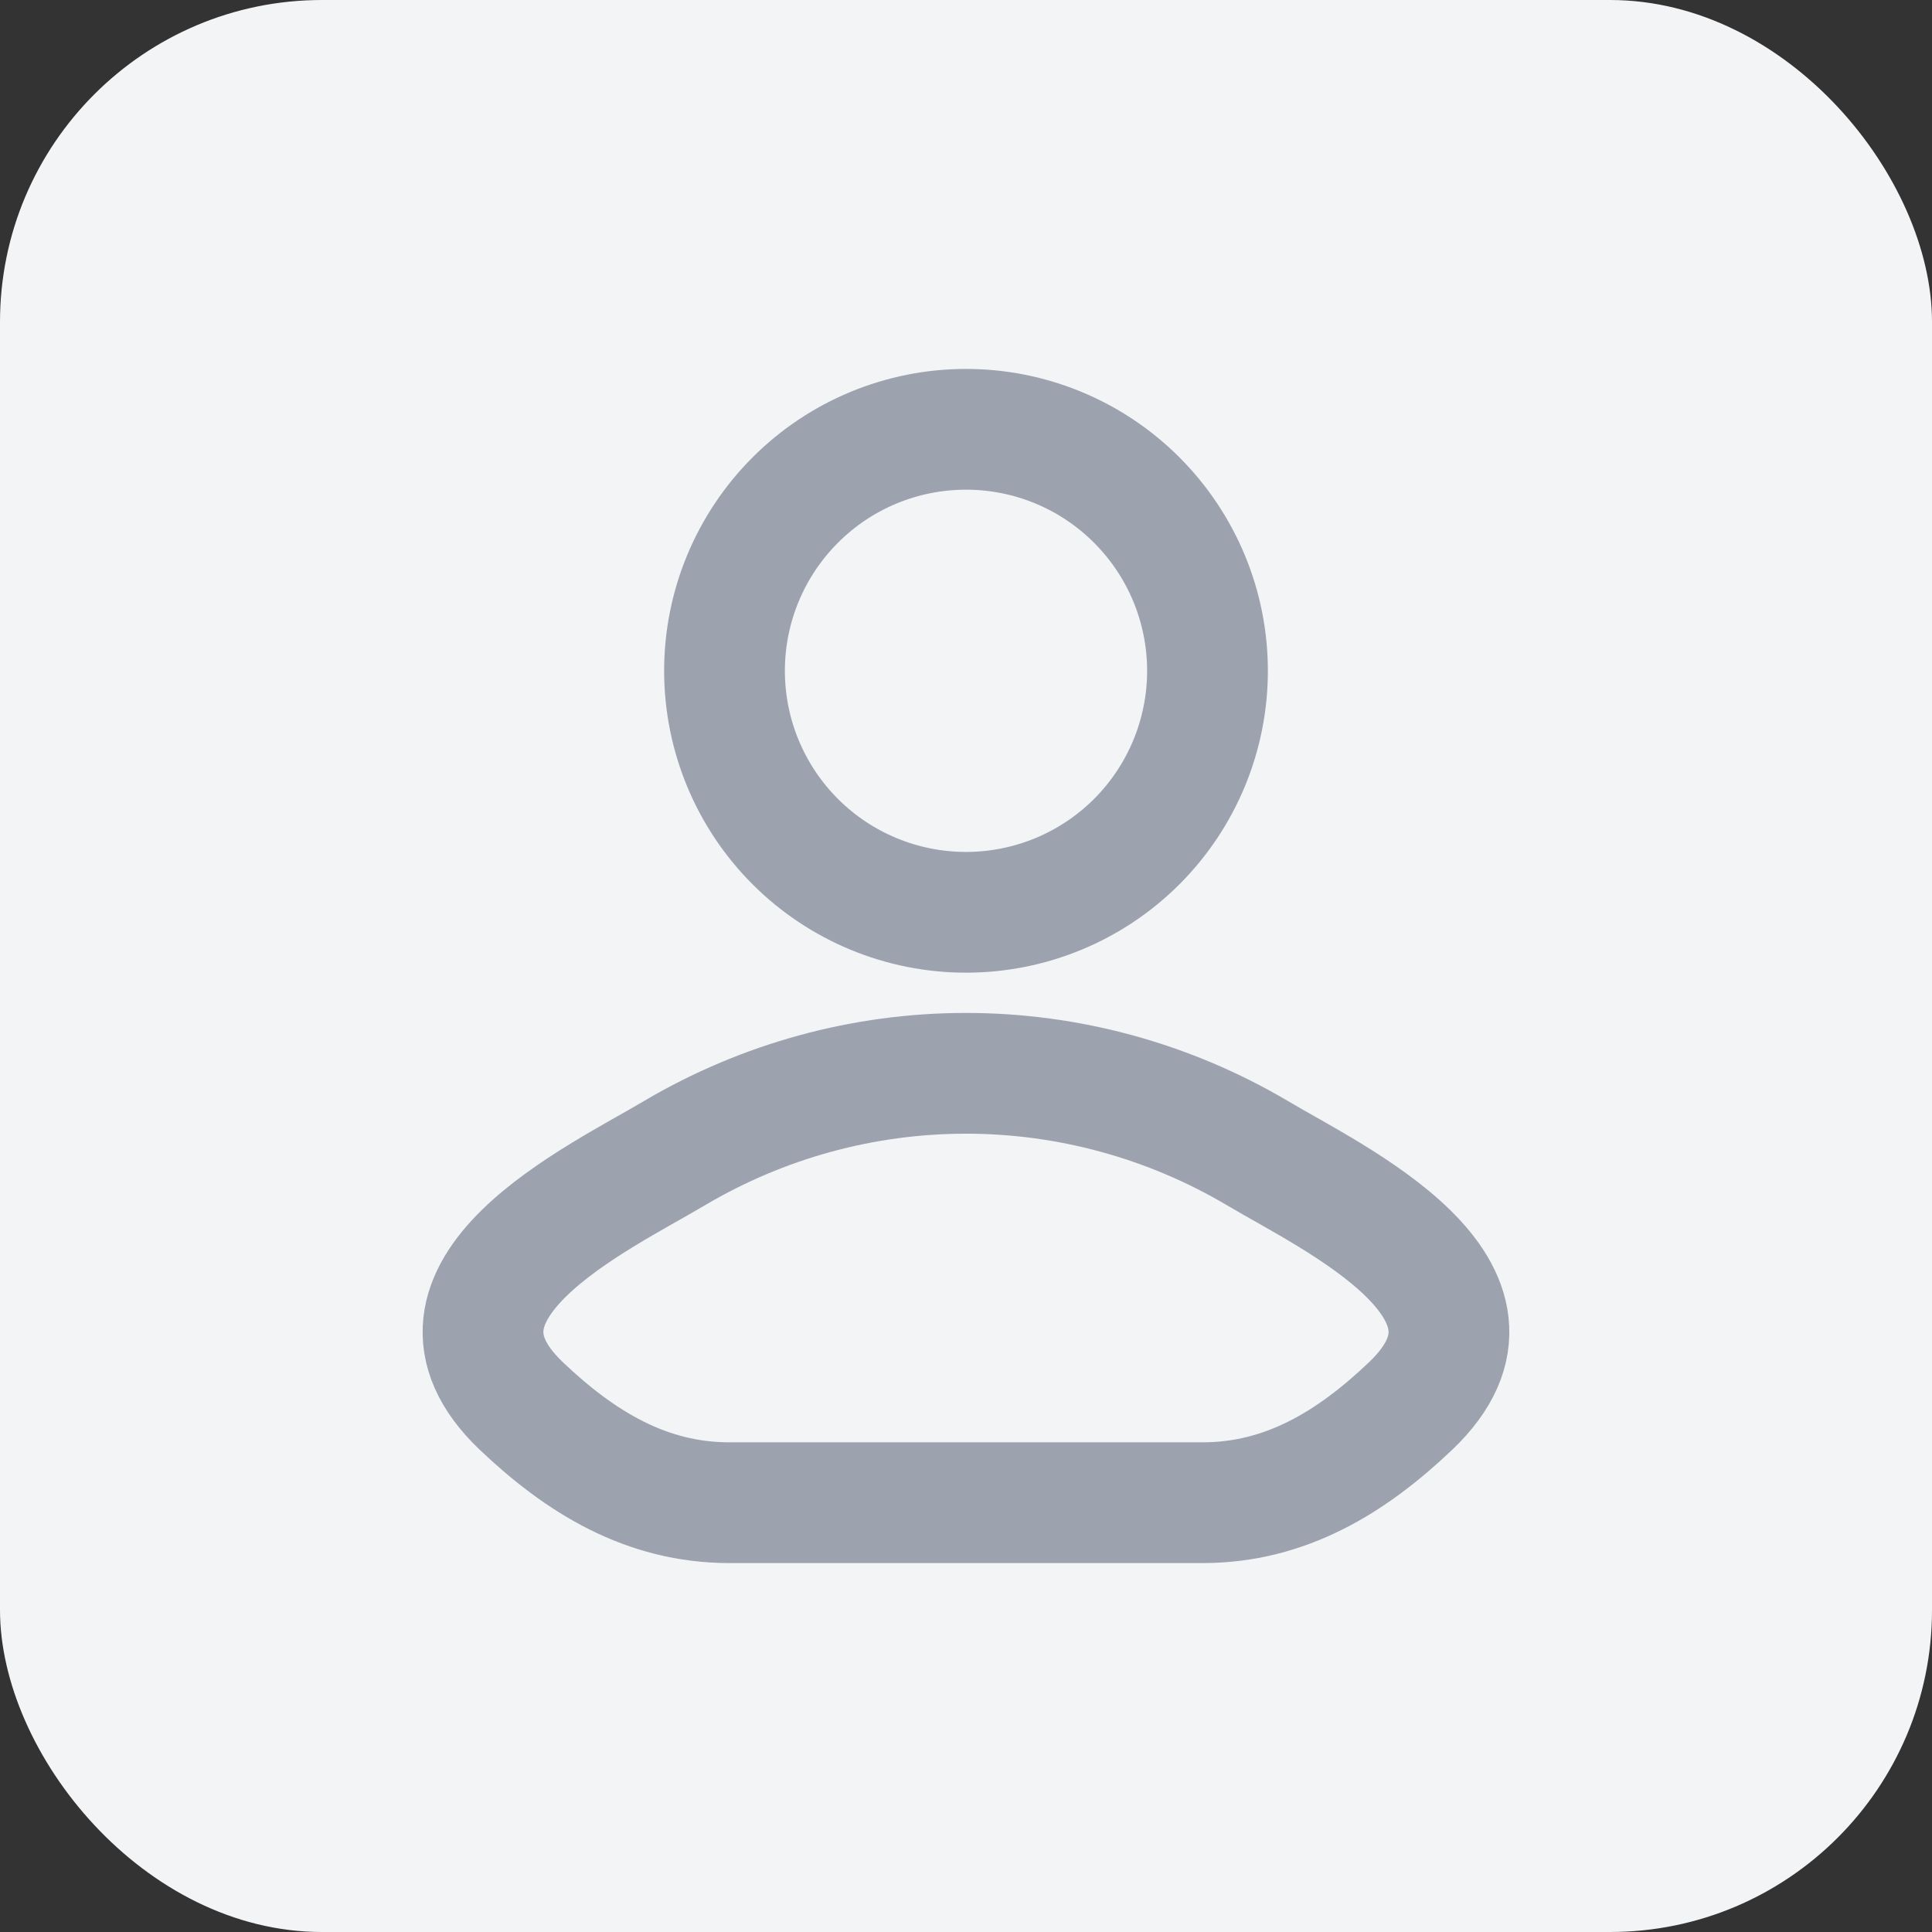 <svg width="24" height="24" viewBox="0 0 24 24" fill="none" xmlns="http://www.w3.org/2000/svg">
<rect x="0" y="0" width="24" height="24" fill="#333333" stroke="none"/>
<rect width="24" height="24" rx="4" fill="#F3F4F6"/>
<path d="M8.385 14.321C7.442 14.883 4.969 16.029 6.475 17.465C7.211 18.165 8.03 18.667 9.06 18.667H14.939C15.969 18.667 16.789 18.165 17.524 17.465C19.031 16.029 16.557 14.883 15.614 14.321C14.519 13.675 13.271 13.333 11.999 13.333C10.728 13.333 9.48 13.675 8.385 14.321ZM15 8.333C15 9.129 14.684 9.892 14.121 10.455C13.559 11.017 12.796 11.333 12 11.333C11.204 11.333 10.441 11.017 9.879 10.455C9.316 9.892 9 9.129 9 8.333C9 7.538 9.316 6.775 9.879 6.212C10.441 5.649 11.204 5.333 12 5.333C12.796 5.333 13.559 5.649 14.121 6.212C14.684 6.775 15 7.538 15 8.333Z" stroke="#9CA3AF" stroke-width="1.5" stroke-linecap="round" stroke-linejoin="round"/>
</svg>
